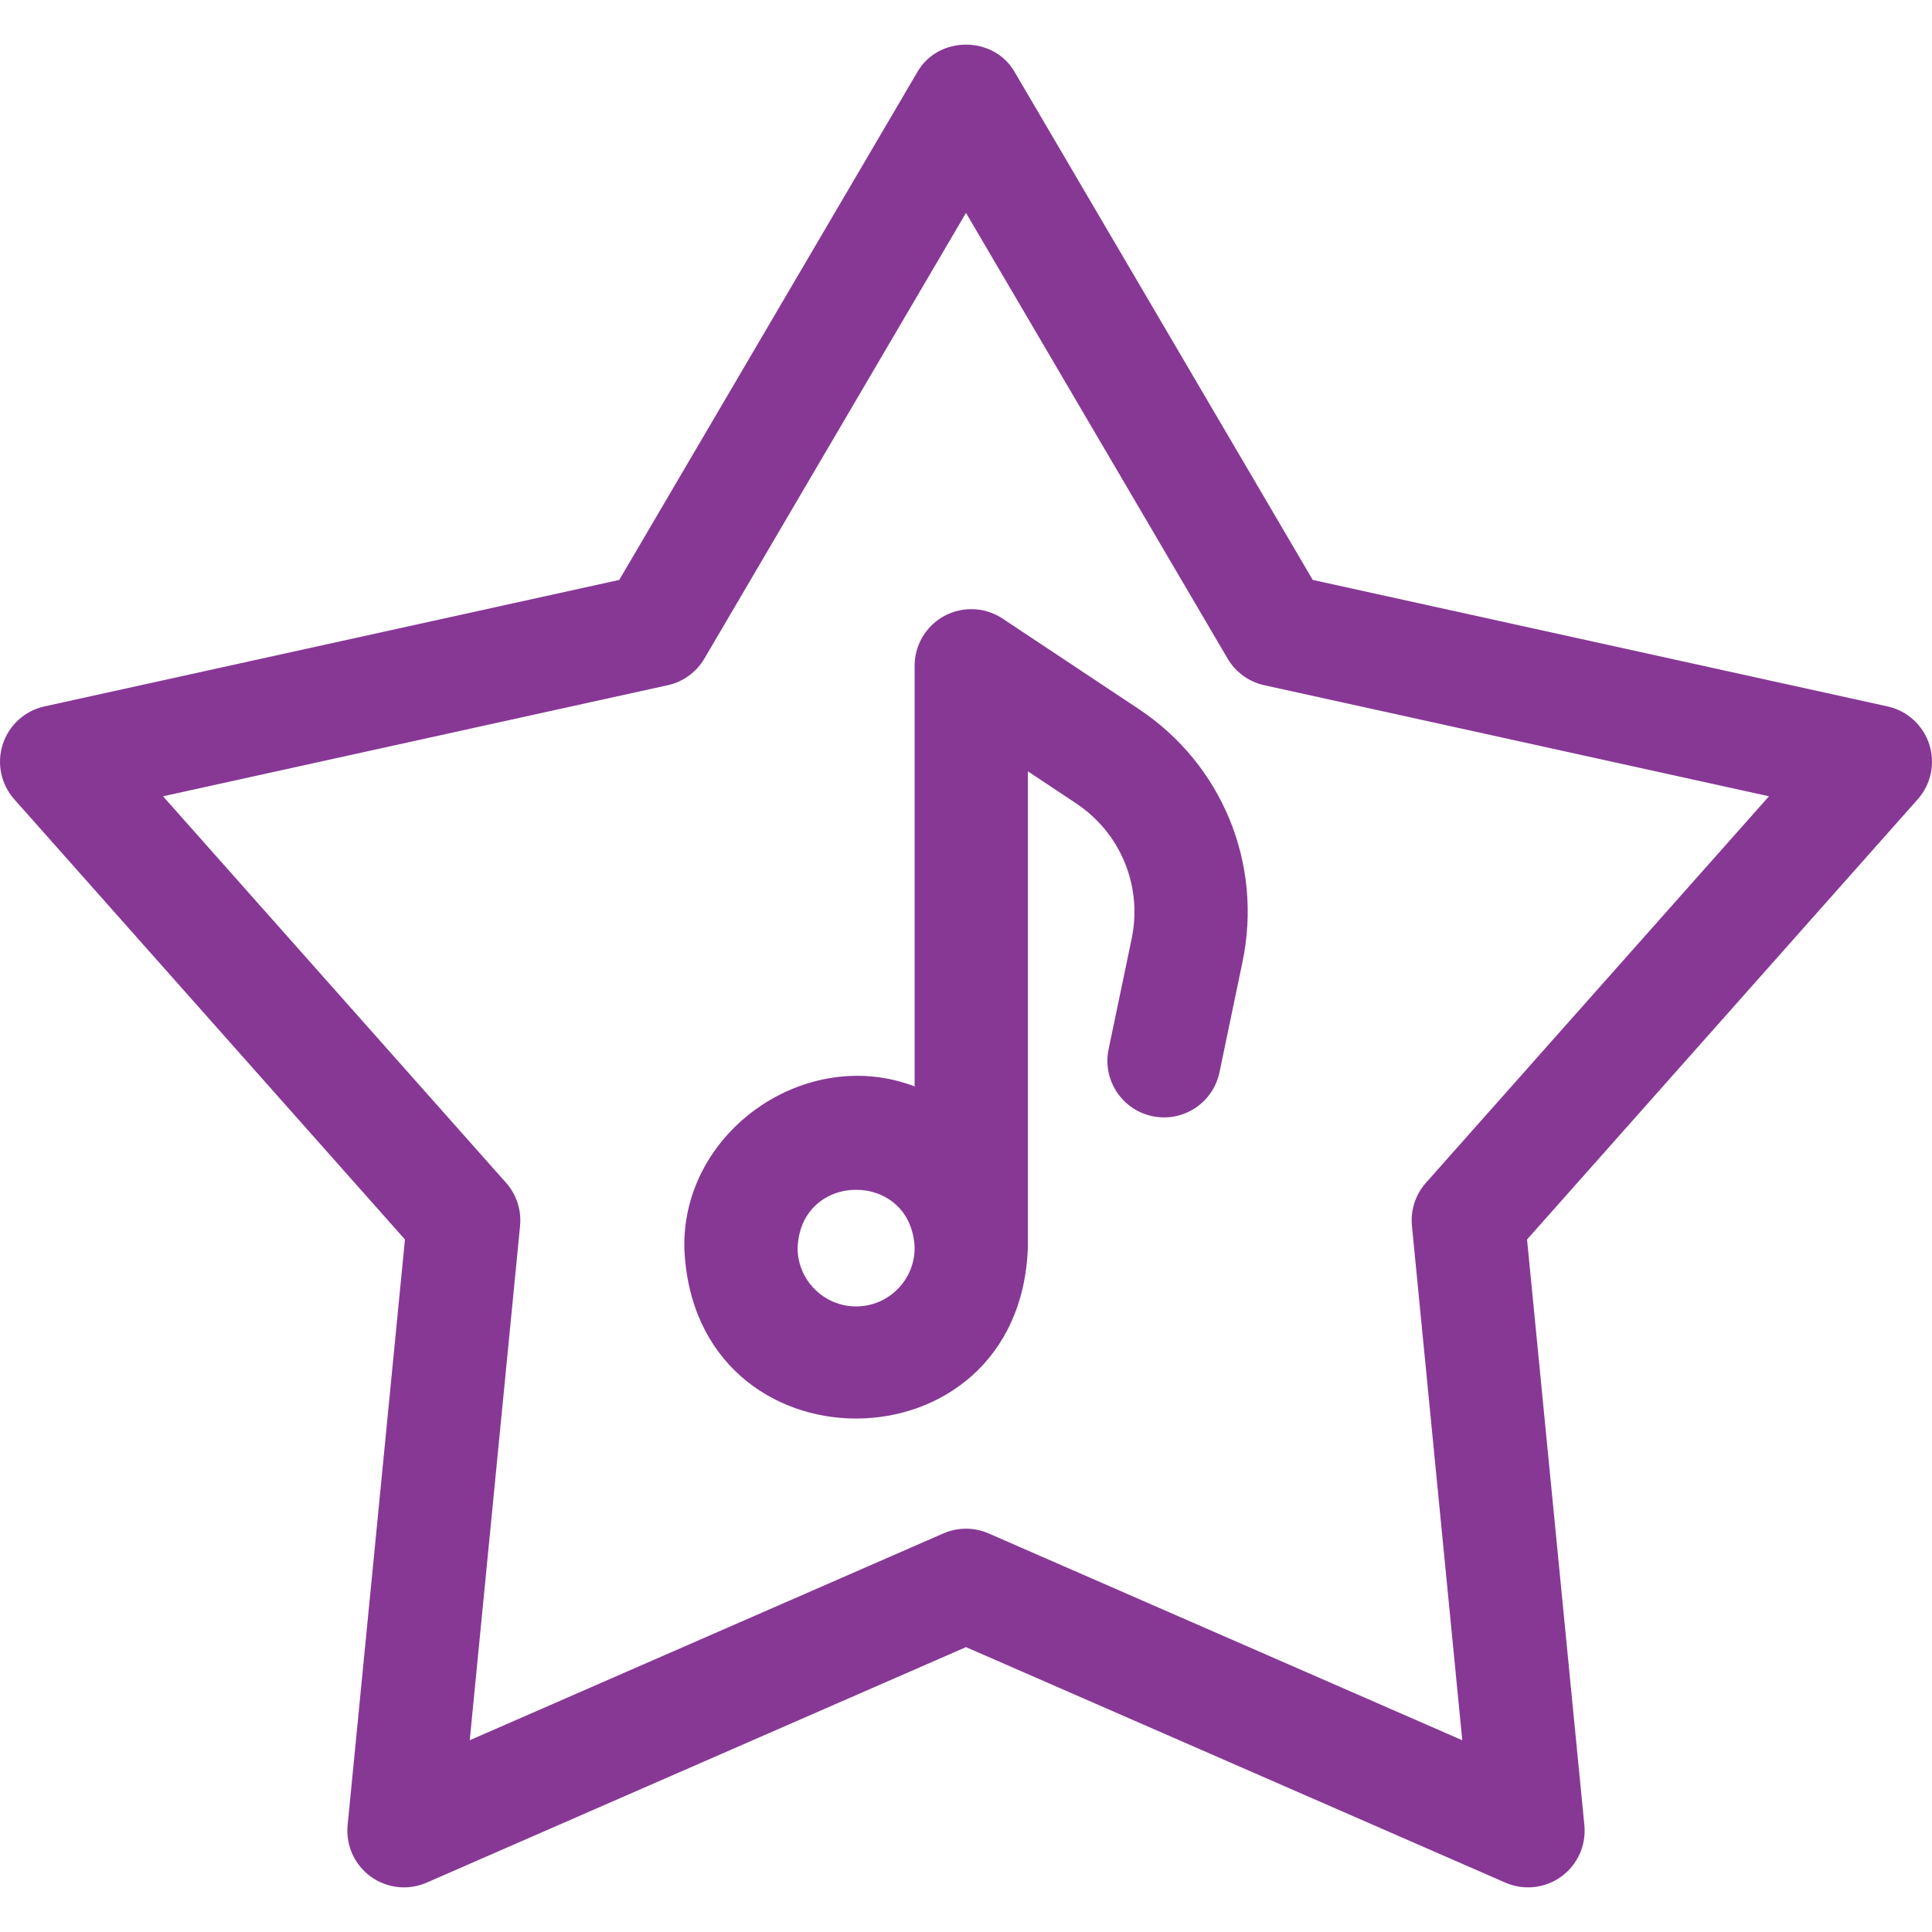 <svg id="Layer_1" enable-background="new 0 0 511.78 511.78" height="300" viewBox="0 0 511.78 511.78" width="300" xmlns="http://www.w3.org/2000/svg" version="1.1" xmlns:xlink="http://www.w3.org/1999/xlink" xmlns:svgjs="http://svgjs.dev/svgjs"><g width="100%" height="100%" transform="matrix(1,0,0,1,0,0)"><g><path d="m301.627 187.8-36.045-23.936c-4.604-3.057-10.517-3.335-15.388-.723s-7.91 7.691-7.91 13.219v111.428c-28.753-11.013-61.606 11.837-61.002 42.78 2.301 60.383 88.933 60.209 90.998-.164 0-.028.004-.054.004-.082v-125.995l12.747 8.465c11.858 7.875 17.643 21.969 14.735 35.904l-6.101 29.237c-1.692 8.109 3.51 16.055 11.62 17.747 8.103 1.691 16.055-3.511 17.747-11.62l6.101-29.237c5.428-26.013-5.369-52.322-27.506-67.023zm-74.844 158.268c-8.547 0-15.501-6.954-15.501-15.501.779-20.537 30.226-20.532 31.002 0 0 8.547-6.954 15.501-15.501 15.501z" fill="#873895" fill-opacity="1" data-original-color="#000000ff" stroke="none" stroke-opacity="1"/><path d="m511.046 197.139c-1.644-5.06-5.846-8.87-11.042-10.014l-152.261-33.506-78.916-134.454c-5.523-9.79-20.352-9.788-25.873 0l-78.917 134.454-152.26 33.506c-5.196 1.144-9.398 4.954-11.042 10.014-1.645 5.061-.485 10.613 3.047 14.593l103.487 116.603-15.186 155.161c-.518 5.295 1.808 10.469 6.112 13.597 4.315 3.136 9.966 3.733 14.82 1.611l142.875-62.39 142.875 62.389c4.876 2.13 10.515 1.517 14.819-1.61 4.305-3.128 6.631-8.302 6.112-13.597l-15.186-155.162 103.487-116.603c3.534-3.979 4.693-9.532 3.049-14.592zm-133.32 116.18c-2.772 3.124-4.117 7.262-3.71 11.418l13.334 136.246-125.457-54.783c-3.828-1.672-8.178-1.672-12.006 0l-125.457 54.783 13.334-136.246c.407-4.156-.938-8.294-3.71-11.418l-90.871-102.387 133.698-29.421c4.079-.897 7.599-3.455 9.713-7.057l69.296-118.063 69.295 118.063c2.114 3.602 5.634 6.159 9.713 7.057l133.699 29.421z" fill="#873895" fill-opacity="1" data-original-color="#000000ff" stroke="none" stroke-opacity="1"/></g></g></svg>
